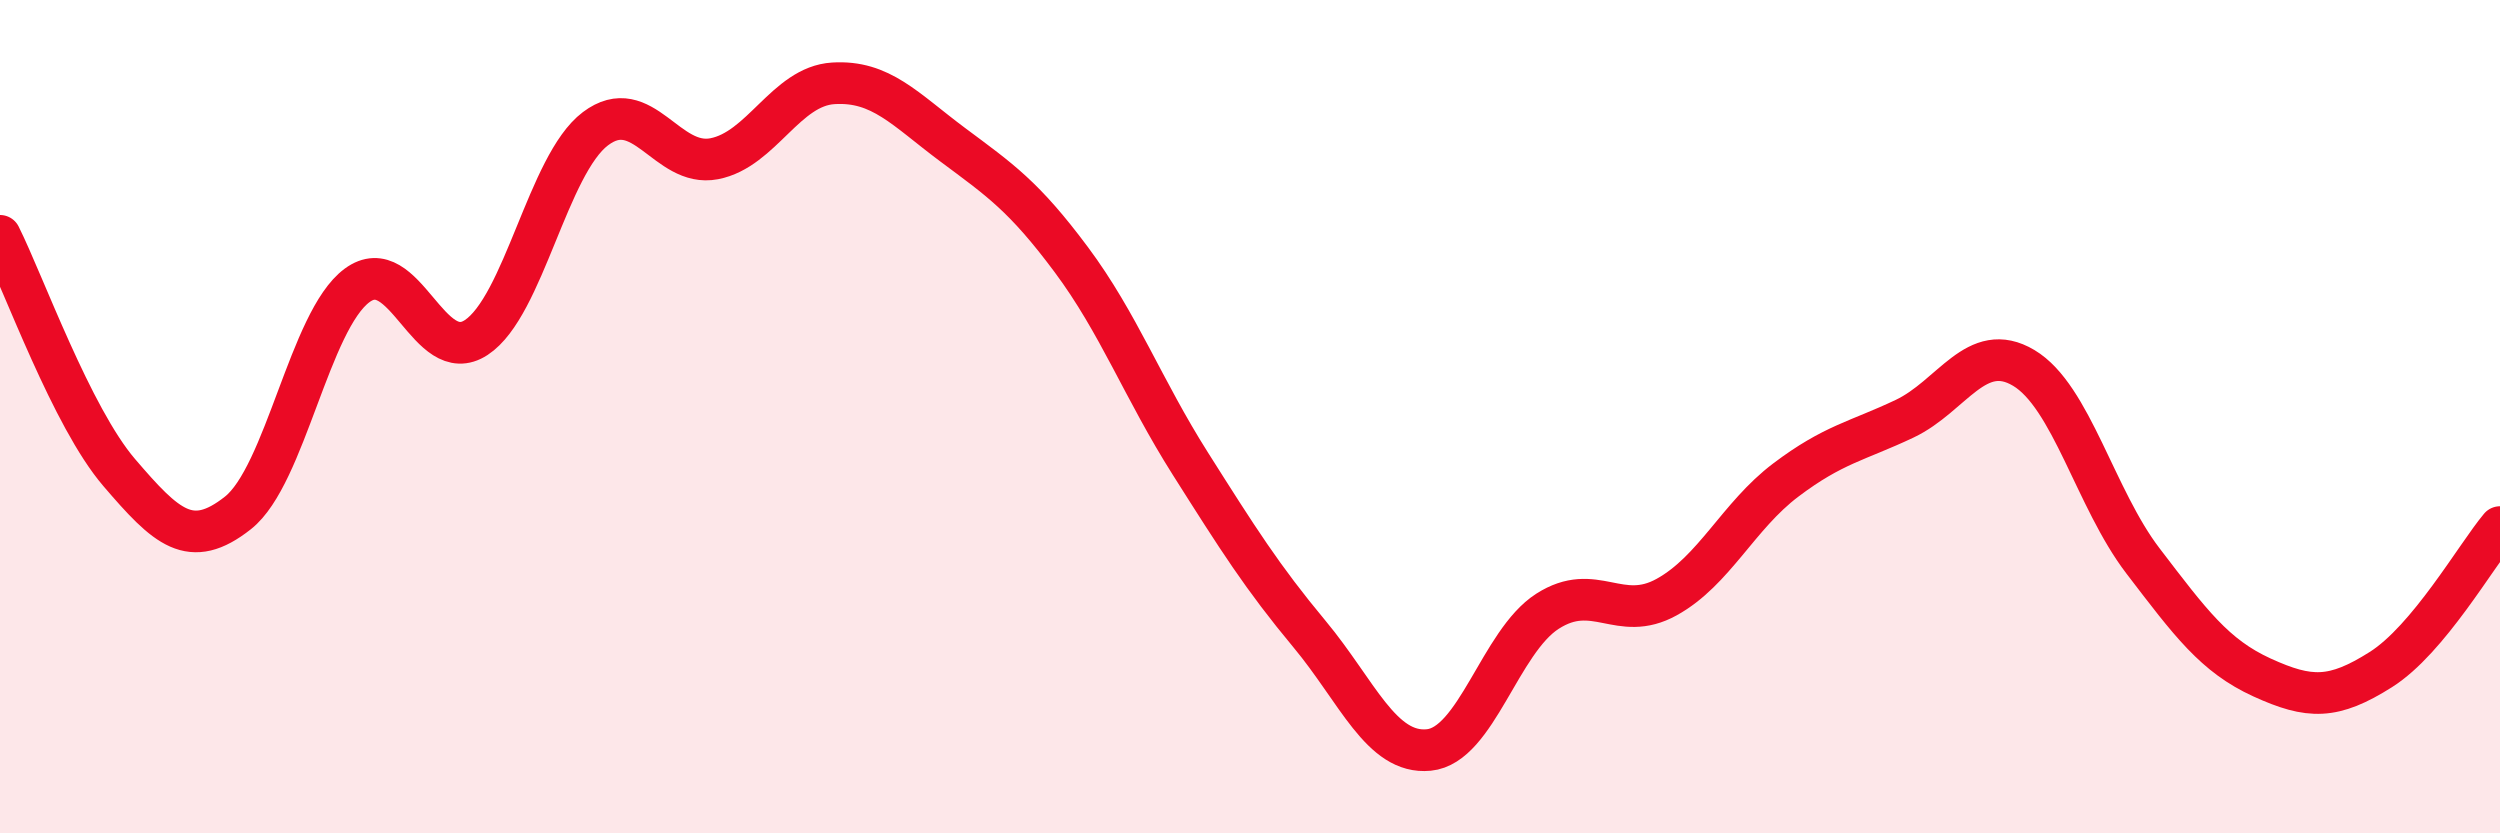 
    <svg width="60" height="20" viewBox="0 0 60 20" xmlns="http://www.w3.org/2000/svg">
      <path
        d="M 0,5.66 C 0.57,6.8 1.72,10.01 2.86,11.34 C 4,12.67 4.57,13.21 5.71,12.31 C 6.85,11.41 7.43,7.69 8.57,6.85 C 9.71,6.01 10.29,8.85 11.43,8.1 C 12.57,7.35 13.15,3.95 14.29,3.09 C 15.43,2.23 16,4.03 17.14,3.81 C 18.28,3.59 18.86,2.07 20,2 C 21.14,1.93 21.72,2.62 22.86,3.47 C 24,4.32 24.57,4.7 25.71,6.23 C 26.85,7.76 27.43,9.33 28.57,11.13 C 29.71,12.93 30.29,13.85 31.43,15.22 C 32.57,16.59 33.15,18.11 34.29,18 C 35.43,17.89 36,15.4 37.14,14.67 C 38.28,13.94 38.86,14.96 40,14.33 C 41.14,13.7 41.72,12.38 42.86,11.52 C 44,10.66 44.57,10.59 45.71,10.05 C 46.85,9.51 47.43,8.15 48.57,8.83 C 49.71,9.51 50.29,11.97 51.43,13.46 C 52.57,14.95 53.15,15.74 54.29,16.26 C 55.43,16.78 56,16.79 57.14,16.07 C 58.28,15.35 59.43,13.33 60,12.65L60 20L0 20Z"
        fill="#EB0A25"
        opacity="0.1"
        stroke-linecap="round"
        stroke-linejoin="round"
      />
      <path
        d="M 0,5.66 C 0.57,6.8 1.72,10.01 2.86,11.34 C 4,12.67 4.57,13.21 5.71,12.31 C 6.85,11.41 7.43,7.69 8.57,6.85 C 9.71,6.01 10.29,8.85 11.43,8.1 C 12.57,7.35 13.15,3.95 14.29,3.09 C 15.43,2.23 16,4.03 17.14,3.81 C 18.28,3.59 18.86,2.07 20,2 C 21.14,1.93 21.72,2.62 22.86,3.47 C 24,4.32 24.57,4.7 25.71,6.23 C 26.85,7.76 27.43,9.33 28.57,11.13 C 29.71,12.93 30.29,13.85 31.43,15.22 C 32.57,16.59 33.15,18.11 34.29,18 C 35.43,17.89 36,15.4 37.14,14.67 C 38.28,13.94 38.86,14.96 40,14.33 C 41.14,13.7 41.72,12.38 42.86,11.52 C 44,10.66 44.57,10.59 45.71,10.05 C 46.85,9.51 47.43,8.15 48.57,8.83 C 49.71,9.51 50.29,11.97 51.43,13.46 C 52.57,14.95 53.15,15.74 54.29,16.26 C 55.43,16.78 56,16.79 57.14,16.07 C 58.28,15.35 59.43,13.33 60,12.65"
        stroke="#EB0A25"
        stroke-width="1"
        fill="none"
        stroke-linecap="round"
        stroke-linejoin="round"
      />
    </svg>
  